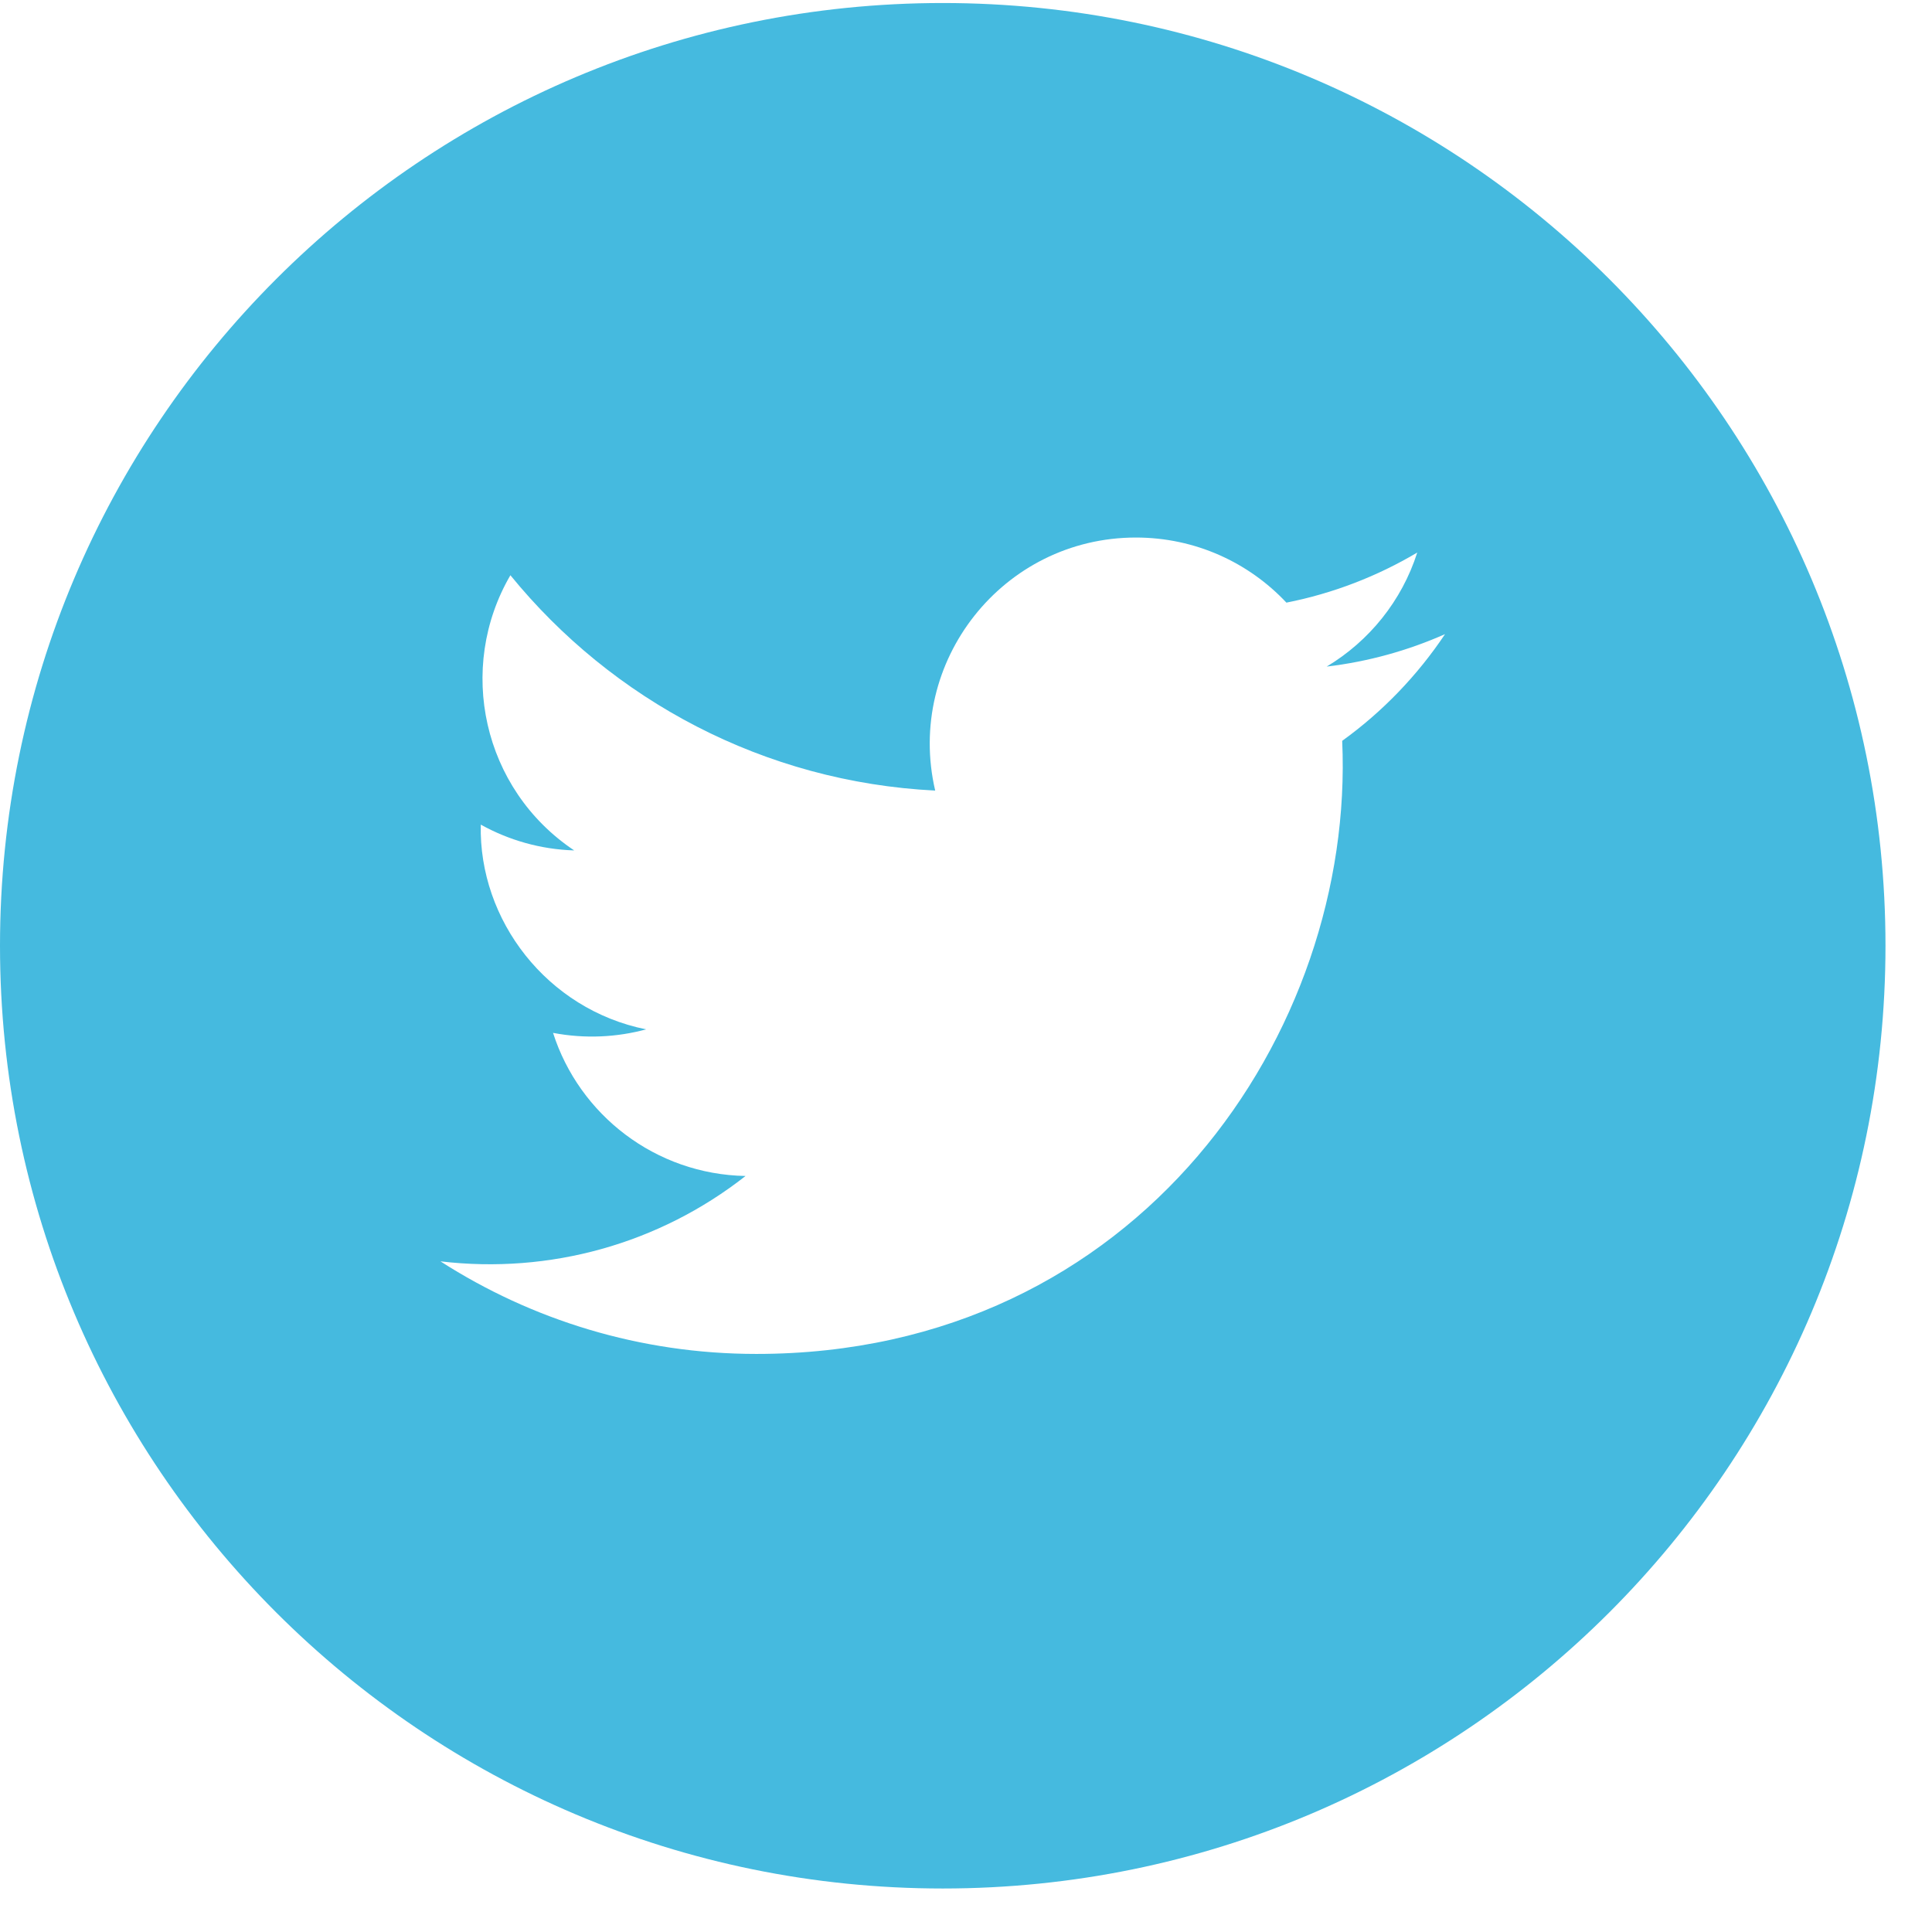 <svg height="39" viewBox="0 0 39 39" width="39" xmlns="http://www.w3.org/2000/svg"><path d="m27.094 14.894c.263 5.852-4.101 12.376-11.826 12.376-2.349 0-4.536-.688-6.377-1.869 2.207.261 4.411-.351 6.159-1.723-1.821-.034-3.357-1.236-3.886-2.889.651.124 1.293.088 1.879-.071-2.001-.402-3.382-2.205-3.338-4.133.561.312 1.203.5 1.886.521-1.853-1.238-2.378-3.684-1.288-5.555 2.051 2.518 5.117 4.174 8.575 4.347-.606-2.602 1.367-5.108 4.052-5.108 1.198 0 2.279.505 3.038 1.314.947-.187 1.837-.534 2.641-1.011-.31.973-.97 1.788-1.828 2.302.841-.1 1.642-.324 2.389-.655-.558.835-1.263 1.568-2.076 2.154m-8.064-14.894c-10.51 0-19.03 8.52-19.03 19.03 0 10.51 8.52 19.031 19.03 19.031 10.511 0 19.031-8.521 19.031-19.031 0-10.51-8.52-19.03-19.031-19.03" fill="#45badf" fill-rule="evenodd" transform="translate(0 .061)"/></svg>